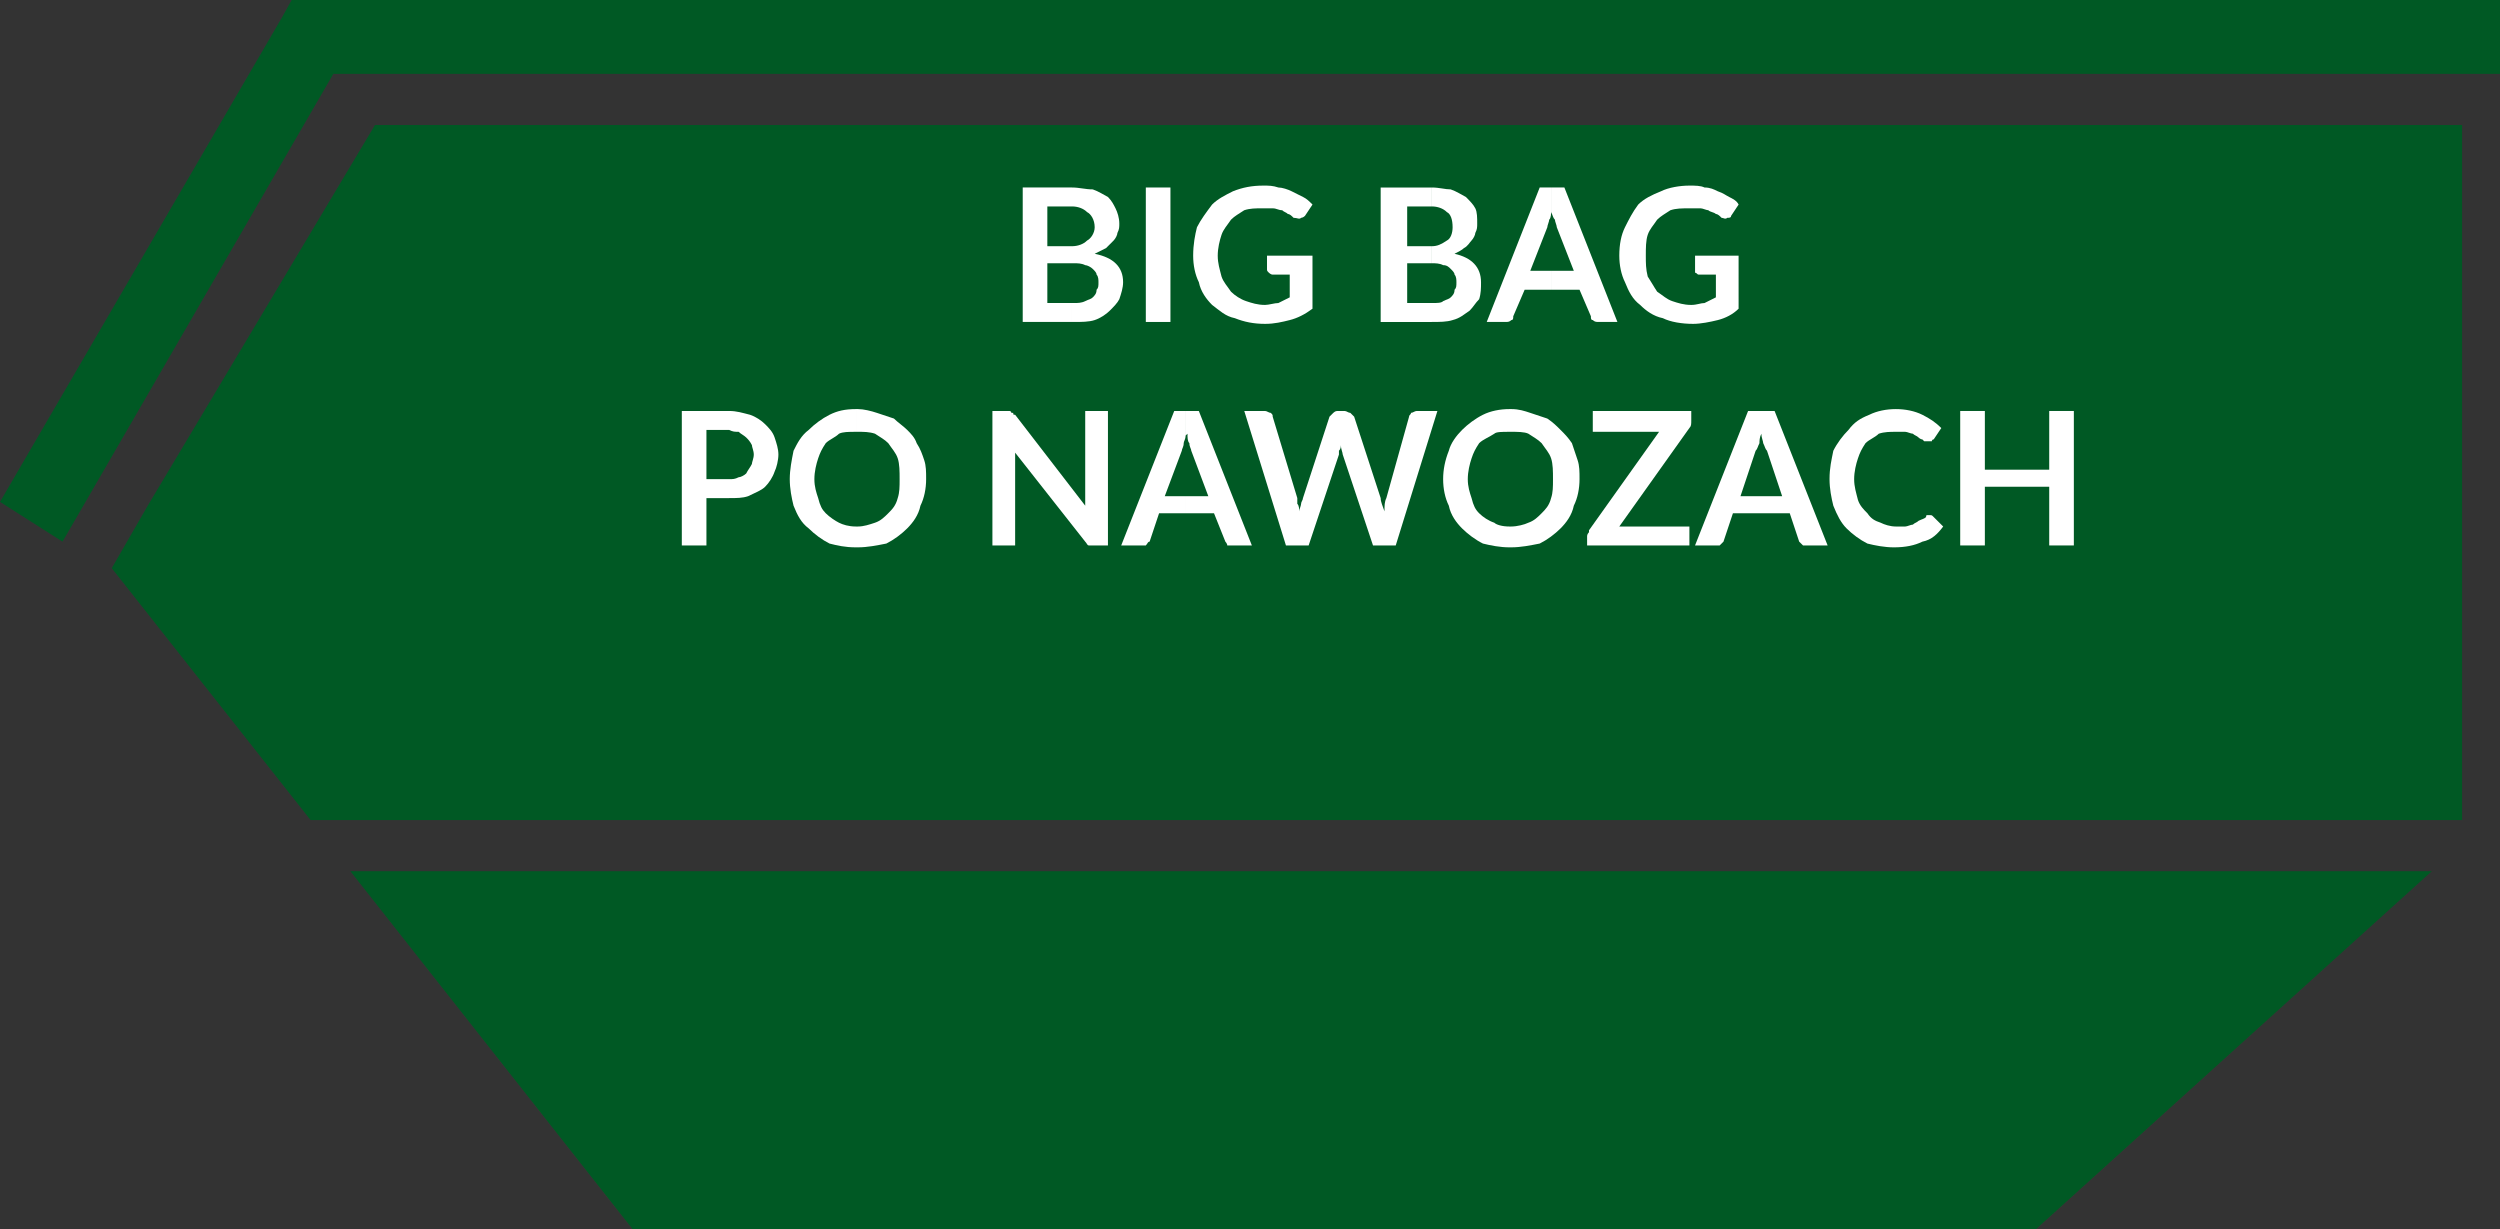 <?xml version="1.0" encoding="utf-8"?>
<!-- Generator: Adobe Illustrator 10.0, SVG Export Plug-In . SVG Version: 3.0.0 Build 76)  -->
<!DOCTYPE svg PUBLIC "-//W3C//DTD SVG 1.0//EN"    "http://www.w3.org/TR/2001/REC-SVG-20010904/DTD/svg10.dtd">
<svg 
	 xmlns:x="http://ns.adobe.com/Extensibility/1.0/" xmlns:i="http://ns.adobe.com/AdobeIllustrator/10.0/" xmlns:graph="http://ns.adobe.com/Graphs/1.0/" i:viewOrigin="251.8481 443.04" i:rulerOrigin="0 0" i:pageBounds="0 841.8896 595.2754 0"
	 xmlns="http://www.w3.org/2000/svg" xmlns:xlink="http://www.w3.org/1999/xlink" xmlns:a="http://ns.adobe.com/AdobeSVGViewerExtensions/3.0/"
	 width="95.041" height="46.729" viewBox="0 0 95.041 46.729" overflow="visible" enable-background="new 0 0 95.041 46.729"
	 xml:space="preserve">
	<rect x="0" y="0" width="95.041" height="46.729" fill="#333333" stroke="none"/>
	<g id="Warstwa_1" i:layer="yes" i:dimmedPercent="50" i:rgbTrio="#4F008000FFFF">
		<path i:knockout="Off" fill-rule="evenodd" clip-rule="evenodd" fill="#C46035" d="M92.448,33.12L77.4,46.729H24.048L13.32,33.12
			l10.728,13.608H77.4L92.448,33.12z"/>
		<g>
			<path i:knockout="Off" fill-rule="evenodd" clip-rule="evenodd" fill="#005924" d="M48.888,2.808h39.096h7.057v-1.44V0H48.888
				V2.808z M48.888,46.729V33.12h43.56L77.4,46.729H48.888z M48.888,31.176V4.752H78.12H93.6v26.424H48.888z M11.88,0h-0.792
				l-0.36,0.648L0,19.08l2.376,1.512L12.672,2.808h36.216V0H11.88z M48.888,4.752v26.424h-37.08L4.248,21.6l1.368-2.376l8.64-14.472
				H48.888z M48.888,33.12v13.608h-24.84L13.32,33.12H48.888z"/>
		</g>
		<path i:knockout="Off" fill-rule="evenodd" clip-rule="evenodd" fill="#FFFFFF" d="M40.752,10.008h0.072
			c0.144,0,0.288,0,0.432,0.072c0.072,0,0.216,0.072,0.288,0.144c0.072,0.072,0.144,0.144,0.144,0.216
			c0.072,0.072,0.072,0.216,0.072,0.288c0,0.144,0,0.216-0.072,0.288c0,0.144-0.072,0.216-0.144,0.288
			c-0.072,0.072-0.144,0.072-0.288,0.144c-0.144,0.072-0.288,0.072-0.432,0.072h-0.072v0.72h0.072c0.288,0,0.576,0,0.792-0.072
			c0.216-0.072,0.432-0.216,0.576-0.36s0.288-0.288,0.36-0.432c0.072-0.216,0.144-0.432,0.144-0.648c0-0.576-0.36-0.936-1.08-1.08
			c0.144-0.072,0.288-0.144,0.432-0.216c0.072-0.072,0.216-0.216,0.288-0.288c0.072-0.072,0.144-0.216,0.144-0.288
			c0.072-0.144,0.072-0.216,0.072-0.36c0-0.216-0.072-0.432-0.144-0.576c-0.072-0.144-0.144-0.288-0.288-0.432
			c-0.144-0.072-0.36-0.216-0.576-0.288c-0.288,0-0.504-0.072-0.792-0.072v0.72c0.216,0,0.432,0.072,0.576,0.216
			c0.144,0.072,0.288,0.288,0.288,0.576c0,0.216-0.144,0.432-0.288,0.504c-0.144,0.144-0.36,0.216-0.576,0.216V10.008z
			 M39.816,11.52v-1.512h0.936V9.36c-0.072,0-0.144,0-0.144,0h-0.792V7.848h0.864h0.072v-0.72H40.68h-1.8v5.112h1.872v-0.72H39.816z
			"/>
		<path i:knockout="Off" fill-rule="evenodd" clip-rule="evenodd" fill="#FFFFFF" d="M44.496,7.128H43.56v5.112h0.936V7.128z"/>
		<path i:knockout="Off" fill-rule="evenodd" clip-rule="evenodd" fill="#FFFFFF" d="M48.167,9.72v0.504
			c0,0.072,0,0.072,0.072,0.144c0,0,0.072,0.072,0.145,0.072h0.647v0.864c-0.144,0.072-0.288,0.144-0.432,0.216
			c-0.144,0-0.36,0.072-0.505,0.072c-0.287,0-0.504-0.072-0.719-0.144c-0.217-0.072-0.433-0.216-0.577-0.36
			c-0.144-0.216-0.288-0.36-0.36-0.576c-0.072-0.288-0.144-0.504-0.144-0.792c0-0.288,0.072-0.576,0.144-0.792
			c0.072-0.216,0.216-0.36,0.36-0.576c0.144-0.144,0.288-0.216,0.504-0.36C47.52,7.92,47.736,7.92,47.952,7.92s0.288,0,0.433,0
			c0.144,0,0.216,0.072,0.359,0.072c0.072,0.072,0.145,0.072,0.217,0.144c0.071,0,0.144,0.072,0.215,0.144
			c0.145,0,0.217,0.072,0.289,0c0,0,0.071,0,0.144-0.072l0.288-0.432c-0.145-0.144-0.217-0.216-0.36-0.288
			c-0.144-0.072-0.288-0.144-0.432-0.216C48.96,7.2,48.744,7.128,48.6,7.128c-0.216-0.072-0.36-0.072-0.576-0.072
			c-0.433,0-0.792,0.072-1.152,0.216c-0.288,0.144-0.576,0.288-0.792,0.504c-0.216,0.288-0.432,0.576-0.576,0.864
			c-0.072,0.288-0.144,0.648-0.144,1.08c0,0.36,0.072,0.72,0.216,1.008c0.072,0.36,0.288,0.648,0.504,0.864
			c0.288,0.216,0.504,0.432,0.864,0.504c0.36,0.144,0.72,0.216,1.151,0.216c0.361,0,0.648-0.072,0.937-0.144
			c0.288-0.072,0.576-0.216,0.864-0.432V9.72H48.167z"/>
		<path i:knockout="Off" fill-rule="evenodd" clip-rule="evenodd" fill="#FFFFFF" d="M54.431,10.008c0.145,0,0.289,0,0.433,0.072
			c0.144,0,0.216,0.072,0.288,0.144c0.072,0.072,0.145,0.144,0.145,0.216c0.071,0.072,0.071,0.216,0.071,0.288
			c0,0.144,0,0.216-0.071,0.288c0,0.144-0.072,0.216-0.145,0.288c-0.072,0.072-0.145,0.072-0.288,0.144
			c-0.071,0.072-0.216,0.072-0.433,0.072v0.72c0.289,0,0.576,0,0.793-0.072c0.287-0.072,0.432-0.216,0.648-0.36
			c0.143-0.144,0.215-0.288,0.359-0.432c0.072-0.216,0.072-0.432,0.072-0.648c0-0.576-0.36-0.936-1.008-1.08
			c0.144-0.072,0.287-0.144,0.359-0.216c0.145-0.072,0.217-0.216,0.288-0.288s0.144-0.216,0.144-0.288
			c0.072-0.144,0.072-0.216,0.072-0.36c0-0.216,0-0.432-0.072-0.576s-0.215-0.288-0.359-0.432c-0.145-0.072-0.36-0.216-0.576-0.288
			c-0.216,0-0.432-0.072-0.721-0.072v0.72c0.217,0,0.433,0.072,0.576,0.216c0.145,0.072,0.217,0.288,0.217,0.576
			c0,0.216-0.072,0.432-0.217,0.504c-0.215,0.144-0.359,0.216-0.576,0.216V10.008z M53.496,11.52v-1.512h0.936V9.36
			c-0.071,0-0.143,0-0.215,0h-0.721V7.848h0.793c0,0,0.071,0,0.143,0v-0.72c-0.071,0-0.143,0-0.143,0h-1.801v5.112h1.943v-0.72
			H53.496z"/>
		<path i:knockout="Off" fill-rule="evenodd" clip-rule="evenodd" fill="#FFFFFF" d="M58.968,8.064
			c0.072,0.144,0.072,0.216,0.144,0.288c0,0.072,0.072,0.216,0.072,0.288l0.647,1.656h-0.863v0.72h1.08l0.432,1.008
			c0,0.072,0,0.144,0.072,0.144c0.072,0.072,0.144,0.072,0.216,0.072h0.72l-2.016-5.112h-0.504V8.064z M58.175,10.296l0.648-1.656
			c0-0.072,0.072-0.216,0.072-0.288c0.072-0.072,0.072-0.216,0.072-0.36c0,0.072,0,0.072,0,0.072V7.128h-0.433L56.52,12.24h0.72
			c0.072,0,0.145,0,0.217-0.072c0.071,0,0.071-0.072,0.071-0.144l0.433-1.008h1.008v-0.72H58.175z"/>
		<path i:knockout="Off" fill-rule="evenodd" clip-rule="evenodd" fill="#FFFFFF" d="M64.44,9.72v0.504c0,0.072,0,0.072,0,0.144
			c0.071,0,0.071,0.072,0.144,0.072h0.648v0.864c-0.145,0.072-0.288,0.144-0.432,0.216c-0.145,0-0.289,0.072-0.504,0.072
			c-0.289,0-0.504-0.072-0.721-0.144c-0.216-0.072-0.359-0.216-0.576-0.36c-0.144-0.216-0.216-0.36-0.359-0.576
			c-0.072-0.288-0.072-0.504-0.072-0.792c0-0.288,0-0.576,0.072-0.792c0.072-0.216,0.216-0.36,0.359-0.576
			c0.145-0.144,0.289-0.216,0.504-0.36C63.72,7.92,63.936,7.92,64.224,7.92c0.144,0,0.287,0,0.432,0
			c0.072,0,0.217,0.072,0.288,0.072c0.071,0.072,0.216,0.072,0.288,0.144c0.072,0,0.145,0.072,0.216,0.144
			c0.072,0,0.144,0.072,0.216,0c0.072,0,0.145,0,0.145-0.072l0.287-0.432c-0.071-0.144-0.215-0.216-0.359-0.288
			c-0.145-0.072-0.216-0.144-0.432-0.216C65.16,7.2,65.015,7.128,64.8,7.128c-0.145-0.072-0.36-0.072-0.576-0.072
			c-0.36,0-0.793,0.072-1.08,0.216c-0.36,0.144-0.648,0.288-0.864,0.504c-0.216,0.288-0.36,0.576-0.504,0.864
			S61.56,9.288,61.56,9.72c0,0.36,0.072,0.72,0.216,1.008c0.144,0.36,0.288,0.648,0.576,0.864c0.216,0.216,0.504,0.432,0.864,0.504
			c0.287,0.144,0.72,0.216,1.151,0.216c0.288,0,0.647-0.072,0.937-0.144c0.287-0.072,0.576-0.216,0.791-0.432V9.72H64.44z"/>
		<path i:knockout="Off" fill-rule="evenodd" clip-rule="evenodd" fill="#FFFFFF" d="M27.72,16.344
			c0.144,0.072,0.216,0.072,0.36,0.072c0.072,0.072,0.216,0.144,0.288,0.216c0.072,0.072,0.144,0.144,0.216,0.288
			c0,0.072,0.072,0.216,0.072,0.36c0,0.144-0.072,0.288-0.072,0.36c-0.072,0.144-0.144,0.216-0.216,0.36
			c-0.072,0.072-0.216,0.144-0.288,0.144c-0.144,0.072-0.216,0.072-0.36,0.072v0.72c0.288,0,0.504,0,0.72-0.072
			c0.288-0.144,0.504-0.216,0.648-0.36s0.288-0.36,0.36-0.576c0.072-0.144,0.144-0.432,0.144-0.648c0-0.216-0.072-0.432-0.144-0.648
			c-0.072-0.216-0.216-0.36-0.36-0.504s-0.36-0.288-0.576-0.36c-0.288-0.072-0.504-0.144-0.792-0.144V16.344z M26.856,18.216v-1.872
			h0.72c0,0,0.072,0,0.144,0v-0.72c-0.072,0-0.144,0-0.144,0H25.92v5.112h0.936v-1.8h0.72c0,0,0.072,0,0.144,0v-0.72
			c-0.072,0-0.144,0-0.144,0H26.856z"/>
		<path i:knockout="Off" fill-rule="evenodd" clip-rule="evenodd" fill="#FFFFFF" d="M35.136,17.496
			c-0.072-0.216-0.144-0.432-0.288-0.648c-0.072-0.216-0.216-0.36-0.36-0.504s-0.36-0.288-0.504-0.432
			c-0.216-0.072-0.432-0.144-0.648-0.216c-0.216-0.072-0.504-0.144-0.72-0.144c-0.072,0-0.072,0-0.072,0v0.864c0,0,0,0,0.072,0
			c0.216,0,0.432,0,0.648,0.072c0.216,0.144,0.36,0.216,0.504,0.36c0.144,0.216,0.288,0.36,0.36,0.576
			C34.2,17.64,34.2,17.928,34.2,18.216c0,0.288,0,0.504-0.072,0.72c-0.072,0.288-0.216,0.432-0.36,0.576
			c-0.144,0.144-0.288,0.288-0.504,0.36c-0.216,0.072-0.432,0.144-0.648,0.144c-0.072,0-0.072,0-0.072,0v0.792c0,0,0,0,0.072,0
			c0.36,0,0.72-0.072,1.08-0.144c0.288-0.144,0.576-0.36,0.792-0.576c0.216-0.216,0.432-0.504,0.504-0.864
			c0.144-0.288,0.216-0.648,0.216-1.008C35.208,17.928,35.208,17.712,35.136,17.496z M32.544,15.552
			c-0.432,0-0.72,0.072-1.008,0.216c-0.288,0.144-0.576,0.36-0.792,0.576c-0.288,0.216-0.432,0.504-0.576,0.792
			c-0.072,0.36-0.144,0.72-0.144,1.08c0,0.36,0.072,0.72,0.144,1.008c0.144,0.36,0.288,0.648,0.576,0.864
			c0.216,0.216,0.504,0.432,0.792,0.576c0.288,0.072,0.576,0.144,1.008,0.144v-0.792c-0.288,0-0.504-0.072-0.648-0.144
			c-0.144-0.072-0.36-0.216-0.504-0.36c-0.144-0.144-0.216-0.288-0.288-0.576c-0.072-0.216-0.144-0.432-0.144-0.72
			c0-0.288,0.072-0.576,0.144-0.792c0.072-0.216,0.144-0.36,0.288-0.576c0.144-0.144,0.36-0.216,0.504-0.36
			c0.144-0.072,0.36-0.072,0.648-0.072V15.552z"/>
		<path i:knockout="Off" fill-rule="evenodd" clip-rule="evenodd" fill="#FFFFFF" d="M41.256,15.624v3.168c0,0,0,0.144,0,0.216
			c0,0.072,0,0.144,0,0.216l-2.664-3.456c-0.072,0-0.072,0-0.072-0.072h-0.072c0-0.072-0.072-0.072-0.072-0.072
			c-0.072,0-0.072,0-0.144,0h-0.504v5.112h0.864V17.64c0-0.144,0-0.288,0-0.432l2.664,3.384c0.072,0.072,0.072,0.144,0.144,0.144
			c0.072,0,0.144,0,0.216,0h0.504v-5.112H41.256z"/>
		<path i:knockout="Off" fill-rule="evenodd" clip-rule="evenodd" fill="#FFFFFF" d="M45.072,16.56c0,0,0,0,0.072-0.072
			c0,0.144,0,0.288,0.072,0.36c0,0.144,0.072,0.216,0.072,0.288l0.648,1.728h-0.864v0.648h1.08l0.432,1.08
			c0,0,0.072,0.072,0.072,0.144c0.072,0,0.144,0,0.216,0h0.719l-2.016-5.112h-0.504V16.56z M44.28,18.864l0.648-1.728
			c0-0.072,0.072-0.144,0.072-0.288c0-0.072,0.072-0.144,0.072-0.288v-0.936H44.64l-2.016,5.112h0.72c0.072,0,0.144,0,0.216,0
			c0.072-0.072,0.072-0.144,0.144-0.144l0.36-1.08h1.008v-0.648H44.28z"/>
		<path i:knockout="Off" fill-rule="evenodd" clip-rule="evenodd" fill="#FFFFFF" d="M53.856,15.624
			c-0.072,0-0.144,0.072-0.216,0.072c0,0.072-0.072,0.072-0.072,0.144l-0.864,3.096c-0.071,0.144-0.071,0.288-0.071,0.504
			c-0.072-0.216-0.145-0.36-0.145-0.504L51.48,15.84c-0.072-0.072-0.072-0.072-0.145-0.144c-0.072,0-0.144-0.072-0.216-0.072h-0.288
			c-0.072,0-0.144,0.072-0.144,0.072c-0.072,0.072-0.144,0.144-0.144,0.144l-1.009,3.096c0,0.072-0.071,0.144-0.071,0.216
			c0,0.072-0.072,0.216-0.072,0.288c0-0.072,0-0.216-0.072-0.288c0-0.072,0-0.144,0-0.216l-0.936-3.096c0-0.072,0-0.072-0.072-0.144
			c-0.072,0-0.145-0.072-0.217-0.072h-0.791l1.584,5.112h0.863l1.152-3.456c0-0.072,0-0.072,0-0.144
			c0.072-0.072,0.072-0.144,0.072-0.216c0,0.144,0.072,0.288,0.072,0.36l1.151,3.456h0.864l1.584-5.112H53.856z"/>
		<path i:knockout="Off" fill-rule="evenodd" clip-rule="evenodd" fill="#FFFFFF" d="M59.976,17.496
			c-0.072-0.216-0.145-0.432-0.217-0.648c-0.144-0.216-0.287-0.36-0.432-0.504c-0.144-0.144-0.287-0.288-0.504-0.432
			c-0.216-0.072-0.432-0.144-0.648-0.216c-0.215-0.072-0.432-0.144-0.719-0.144c-0.072,0-0.072,0-0.072,0v0.864c0,0,0,0,0.072,0
			c0.215,0,0.504,0,0.647,0.072c0.216,0.144,0.36,0.216,0.504,0.36c0.144,0.216,0.288,0.36,0.36,0.576
			c0.072,0.216,0.072,0.504,0.072,0.792c0,0.288,0,0.504-0.072,0.72c-0.072,0.288-0.217,0.432-0.36,0.576s-0.288,0.288-0.504,0.36
			c-0.144,0.072-0.433,0.144-0.647,0.144c-0.072,0-0.072,0-0.072,0v0.792c0,0,0,0,0.072,0c0.359,0,0.719-0.072,1.079-0.144
			c0.288-0.144,0.576-0.36,0.792-0.576c0.217-0.216,0.432-0.504,0.504-0.864c0.145-0.288,0.217-0.648,0.217-1.008
			C60.048,17.928,60.048,17.712,59.976,17.496z M57.384,15.552c-0.36,0-0.721,0.072-1.008,0.216
			c-0.289,0.144-0.576,0.36-0.793,0.576c-0.216,0.216-0.432,0.504-0.504,0.792c-0.144,0.36-0.216,0.72-0.216,1.08
			c0,0.36,0.072,0.72,0.216,1.008c0.072,0.36,0.288,0.648,0.504,0.864c0.217,0.216,0.504,0.432,0.793,0.576
			c0.287,0.072,0.647,0.144,1.008,0.144v-0.792c-0.289,0-0.504-0.072-0.576-0.144c-0.217-0.072-0.432-0.216-0.576-0.36
			s-0.217-0.288-0.288-0.576c-0.071-0.216-0.144-0.432-0.144-0.72c0-0.288,0.072-0.576,0.144-0.792
			c0.071-0.216,0.144-0.36,0.288-0.576c0.145-0.144,0.359-0.216,0.576-0.36c0.072-0.072,0.287-0.072,0.576-0.072V15.552z"/>
		<path i:knockout="Off" fill-rule="evenodd" clip-rule="evenodd" fill="#FFFFFF" d="M64.296,15.624h-3.744v0.792h2.52l-2.664,3.744
			v0.072c-0.072,0.072-0.072,0.144-0.072,0.144v0.36h3.889v-0.72H61.56l2.664-3.744c0.072-0.072,0.072-0.144,0.072-0.288V15.624z"/>
		<path i:knockout="Off" fill-rule="evenodd" clip-rule="evenodd" fill="#FFFFFF" d="M66.96,16.488c0,0.144,0.071,0.288,0.071,0.36
			c0.072,0.144,0.072,0.216,0.144,0.288l0.576,1.728H66.96v0.648h1.08l0.359,1.08c0,0,0.072,0.072,0.145,0.144c0,0,0.071,0,0.215,0
			h0.721l-2.016-5.112H66.96V16.488z M66.167,18.864l0.576-1.728c0.072-0.072,0.072-0.144,0.145-0.288c0-0.072,0-0.216,0.072-0.36
			v-0.864h-0.504l-2.017,5.112h0.792c0.072,0,0.145,0,0.145,0c0.071-0.072,0.144-0.144,0.144-0.144l0.36-1.08h1.08v-0.648H66.167z"
			/>
		<path i:knockout="Off" fill-rule="evenodd" clip-rule="evenodd" fill="#FFFFFF" d="M73.296,19.584c-0.072,0-0.072,0-0.072,0.072
			c-0.072,0.072-0.145,0.072-0.288,0.144c-0.072,0.072-0.144,0.072-0.216,0.144c-0.072,0-0.217,0.072-0.289,0.072
			c-0.143,0-0.215,0-0.359,0c-0.216,0-0.432-0.072-0.576-0.144c-0.216-0.072-0.359-0.144-0.504-0.36
			c-0.145-0.144-0.288-0.288-0.359-0.504c-0.072-0.288-0.145-0.504-0.145-0.792c0-0.288,0.072-0.576,0.145-0.792
			c0.071-0.216,0.144-0.36,0.287-0.576c0.145-0.144,0.36-0.216,0.504-0.36c0.217-0.072,0.433-0.072,0.648-0.072
			c0.145,0,0.217,0,0.359,0c0.072,0,0.217,0.072,0.289,0.072c0.072,0.072,0.144,0.072,0.216,0.144c0,0,0.071,0.072,0.144,0.072
			l0.072,0.072c0.072,0,0.072,0,0.145,0c0.071,0,0.071,0,0.144,0c0,0,0-0.072,0.071-0.072l0.289-0.432
			c-0.217-0.216-0.433-0.36-0.721-0.504c-0.287-0.144-0.648-0.216-1.008-0.216s-0.72,0.072-1.008,0.216
			c-0.36,0.144-0.576,0.288-0.792,0.576c-0.216,0.216-0.433,0.504-0.576,0.792c-0.071,0.36-0.144,0.648-0.144,1.08
			c0,0.36,0.072,0.72,0.144,1.008c0.144,0.36,0.288,0.648,0.504,0.864c0.216,0.216,0.504,0.432,0.792,0.576
			c0.288,0.072,0.648,0.144,1.008,0.144c0.432,0,0.793-0.072,1.08-0.216c0.36-0.072,0.576-0.288,0.793-0.576l-0.361-0.36
			c-0.071-0.072-0.071-0.072-0.144-0.072H73.296z"/>
		<path i:knockout="Off" fill-rule="evenodd" clip-rule="evenodd" fill="#FFFFFF" d="M77.904,15.624v2.232h-2.447v-2.232H74.52
			v5.112h0.937v-2.232h2.447v2.232h0.936v-5.112H77.904z"/>
	</g>
</svg>
